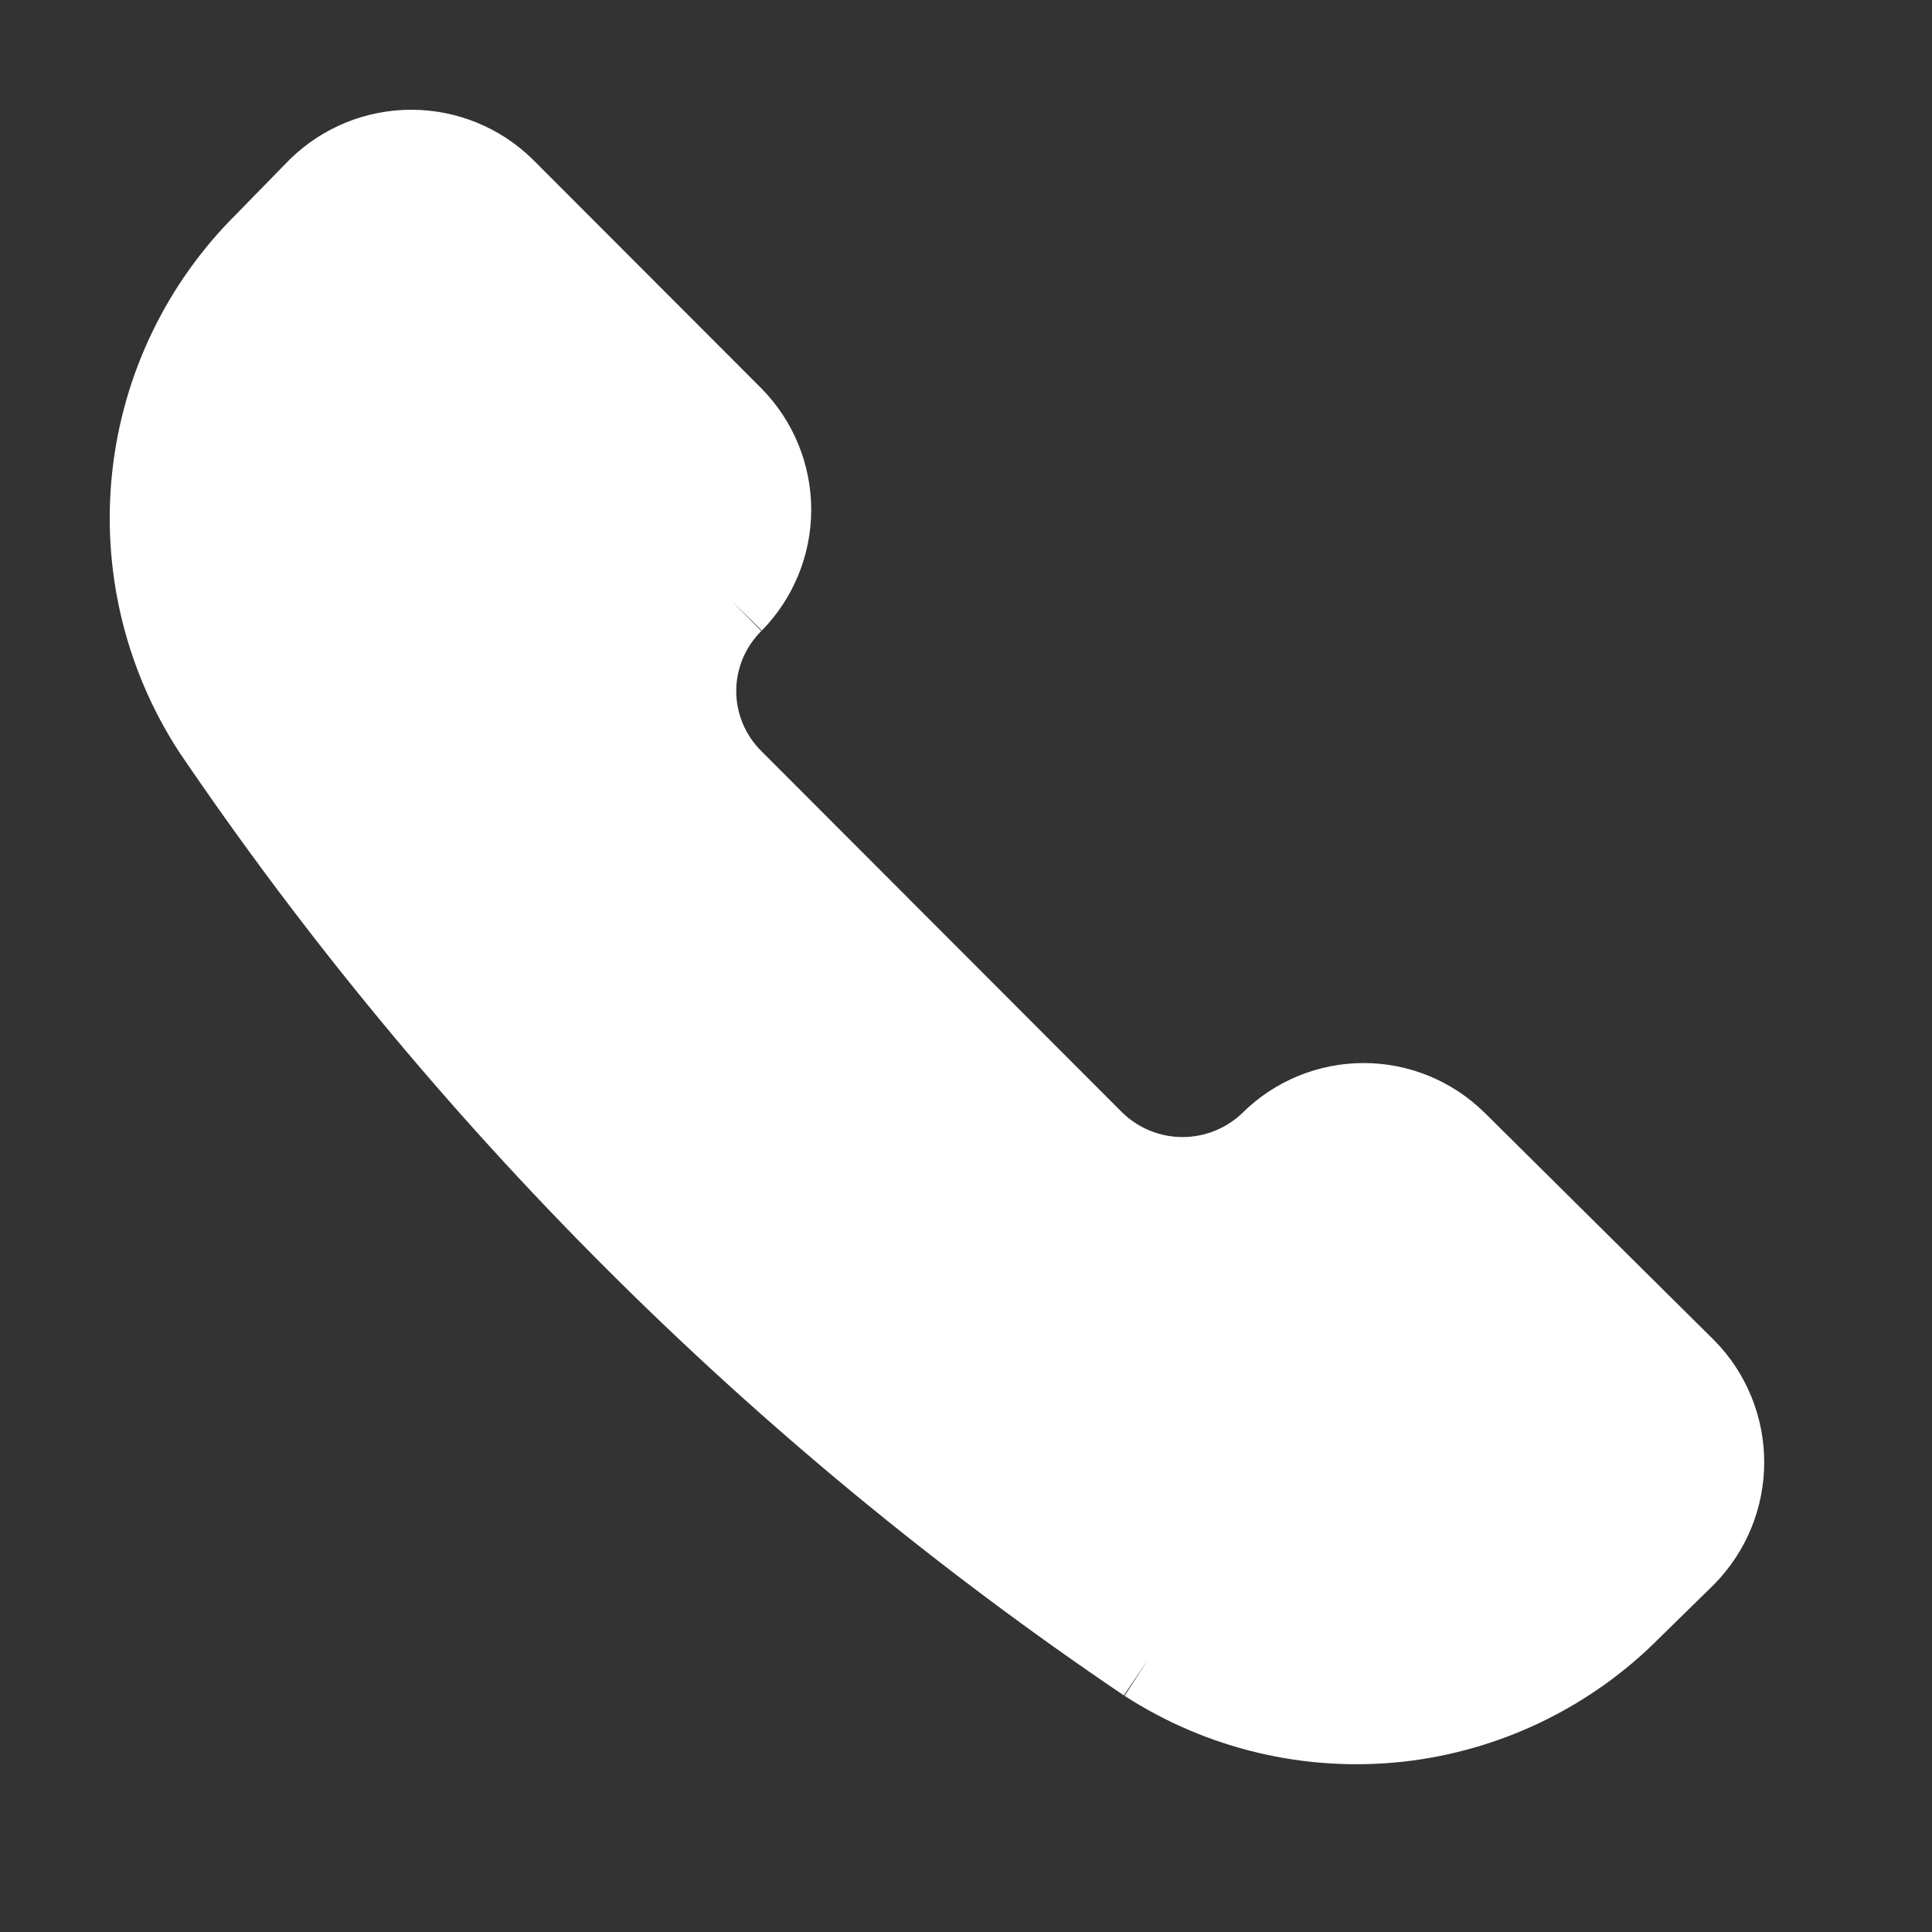<svg width="26" height="26" viewBox="0 0 26 26" fill="none" xmlns="http://www.w3.org/2000/svg">
<rect x="0" y="0" width="26" height="26" fill="#333333" stroke="none"/>
<path d="M3.902 2.143C4.338 1.716 4.924 1.477 5.535 1.477C6.145 1.477 6.731 1.716 7.167 2.143L7.172 2.148L10.252 5.232C10.678 5.667 10.917 6.251 10.917 6.859C10.917 7.467 10.678 8.052 10.252 8.486L9.834 8.075L10.245 8.492C10.139 8.598 10.054 8.723 9.996 8.862C9.938 9.001 9.908 9.149 9.908 9.3C9.908 9.45 9.938 9.599 9.996 9.737C10.054 9.876 10.139 10.002 10.245 10.107L10.248 10.11L15.104 14.973C15.321 15.184 15.611 15.302 15.914 15.302C16.218 15.302 16.509 15.183 16.727 14.971L17.136 15.389L16.725 14.972C17.159 14.545 17.743 14.306 18.351 14.306C18.959 14.306 19.543 14.545 19.976 14.972L19.978 14.973L23.077 18.045C23.504 18.482 23.742 19.068 23.742 19.679C23.742 20.289 23.504 20.875 23.077 21.312L23.068 21.322L22.343 22.032C21.415 22.971 20.193 23.563 18.882 23.708C17.568 23.852 16.245 23.54 15.134 22.822L15.453 22.33L15.124 22.816C10.114 19.43 5.796 15.116 2.402 10.107L2.395 10.095C1.679 8.984 1.367 7.659 1.511 6.344C1.655 5.031 2.246 3.807 3.184 2.878L3.893 2.152L3.902 2.143Z" fill="white"/>
</svg>
